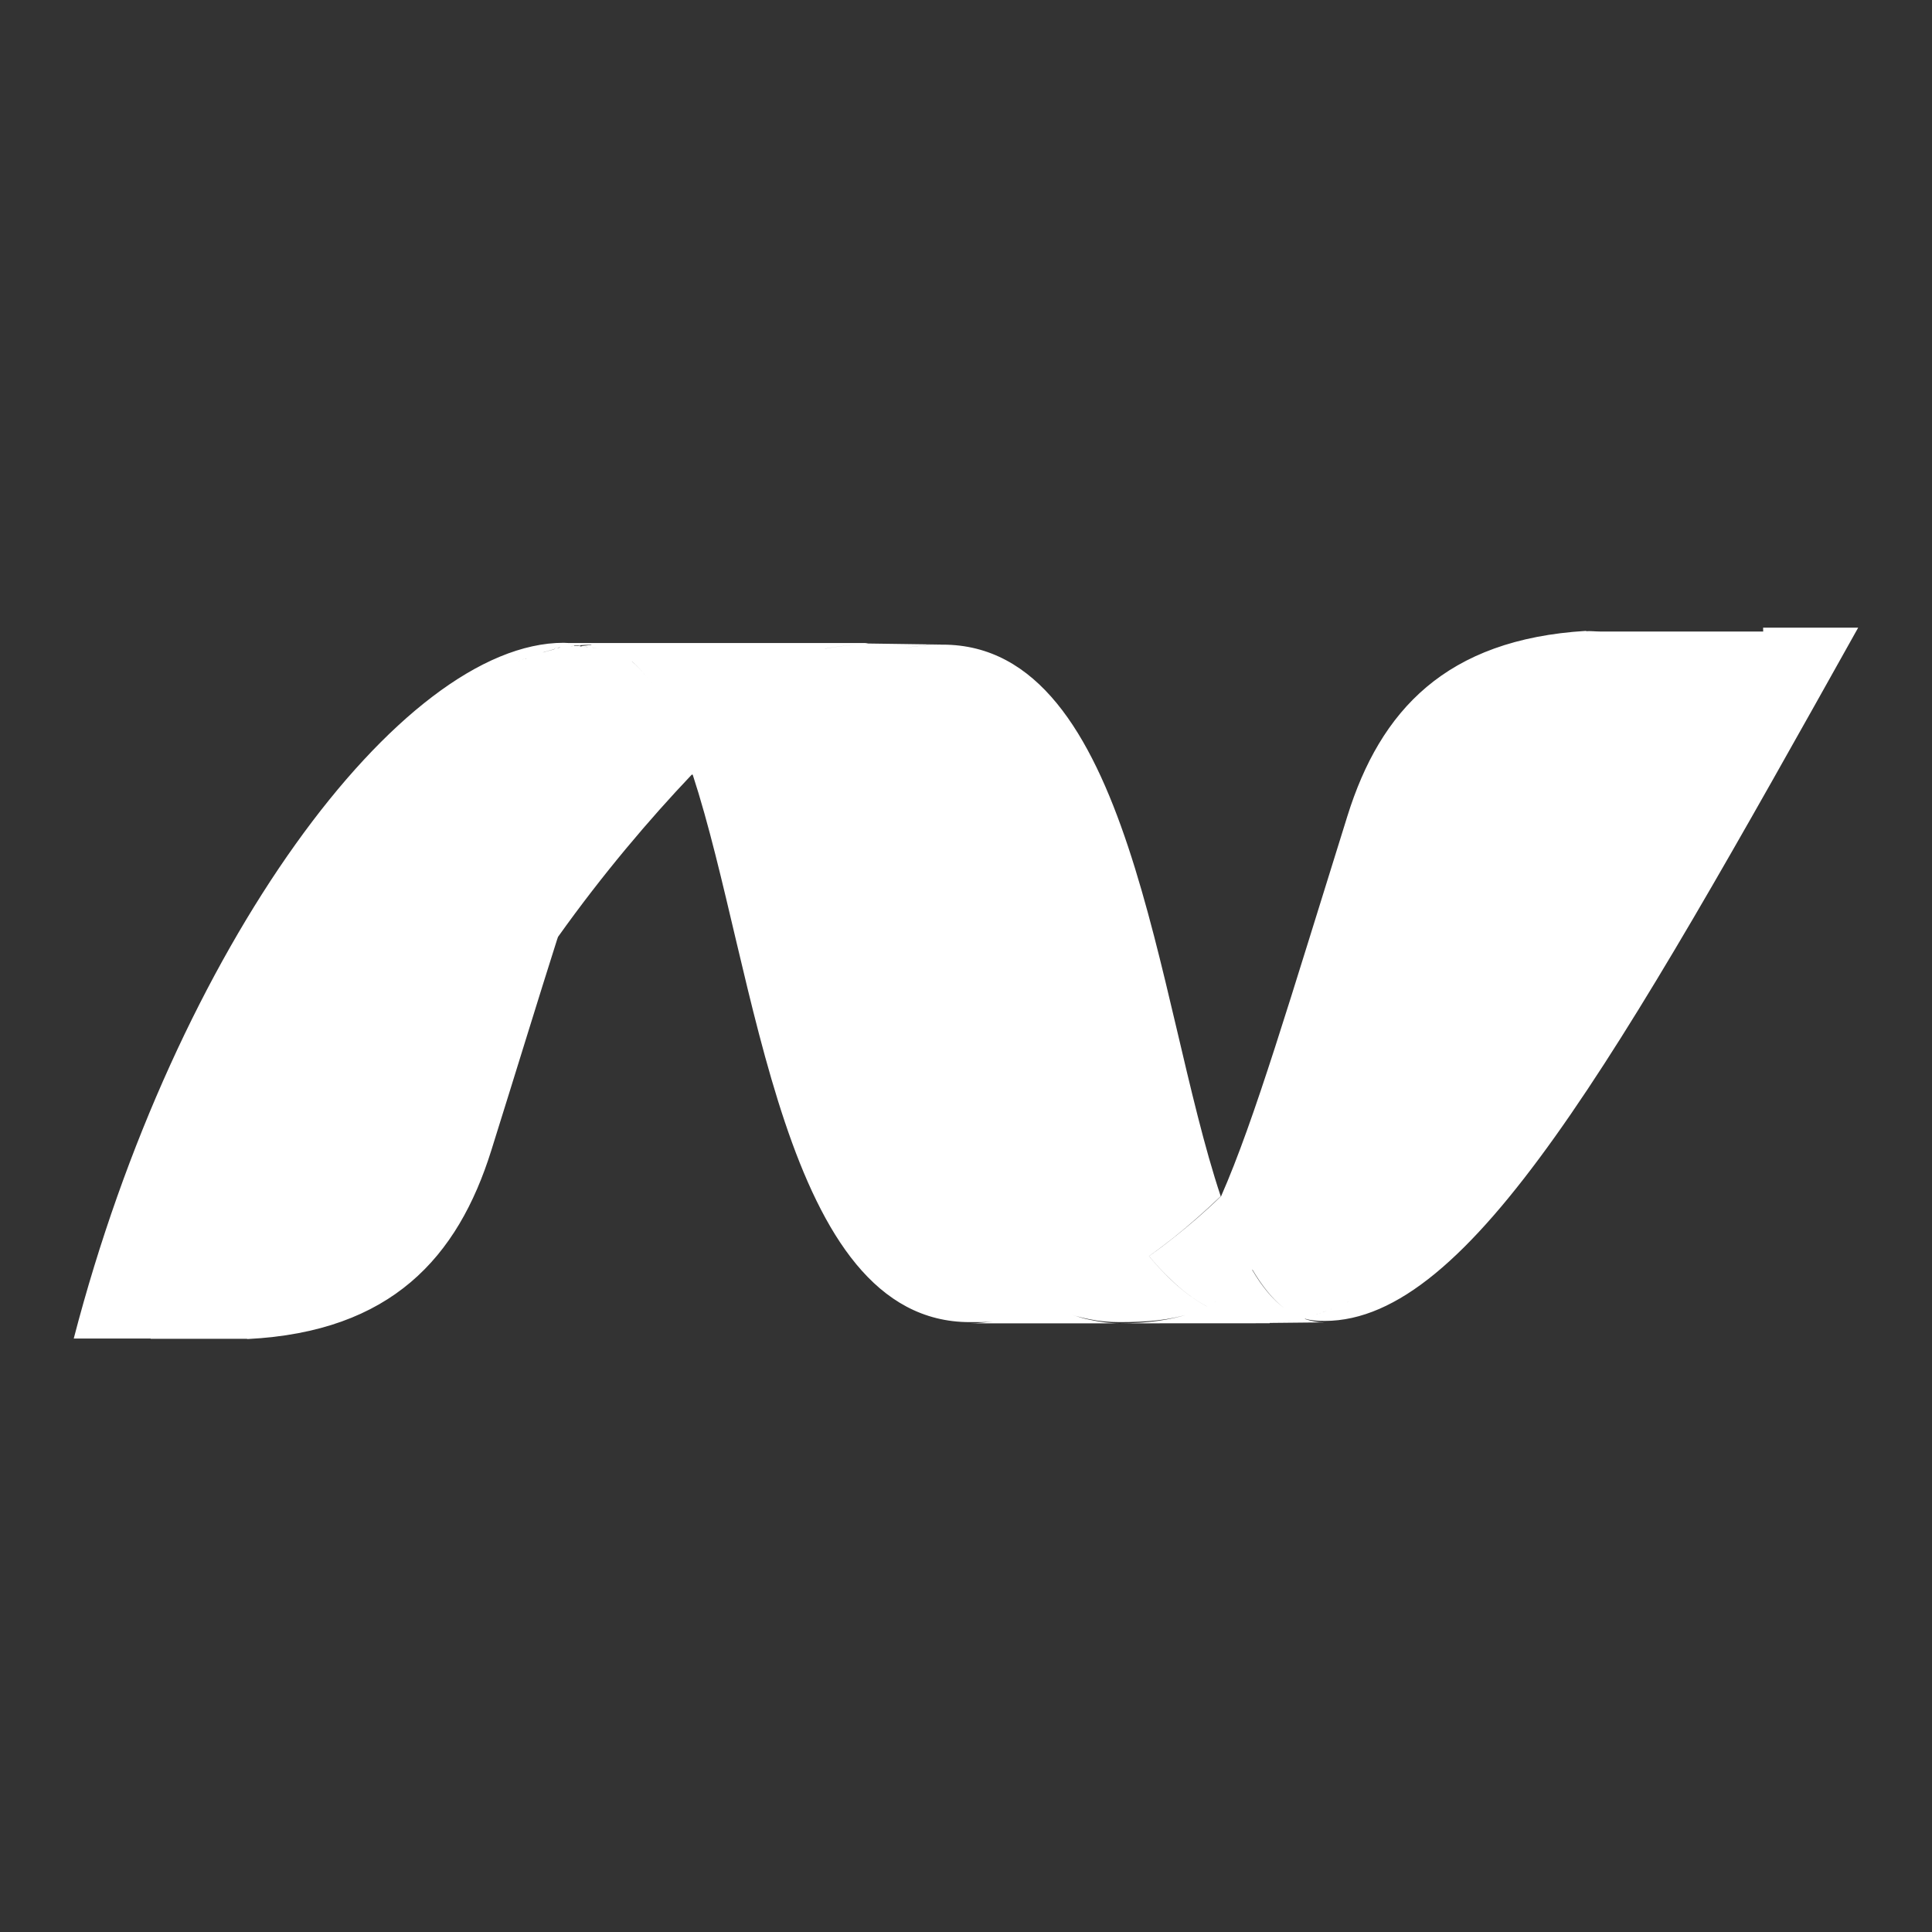 <svg width="24" height="24" viewBox="0 0 24 24" fill="none" xmlns="http://www.w3.org/2000/svg">
<rect x="0" y="0" width="24" height="24" fill="#333333" stroke="none"/>
<path d="M6.434 8.217C6.465 8.203 6.497 8.189 6.528 8.177C6.497 8.189 6.466 8.204 6.434 8.217ZM1.872 16.631H1.967C2.246 16.631 2.324 16.631 2.645 16.631H2.898C2.918 16.631 2.937 16.631 2.957 16.631C2.978 16.631 3.002 16.631 3.025 16.631C3.025 16.631 3.029 16.631 3.029 16.631C3.039 16.631 3.049 16.631 3.058 16.631C3.062 16.631 3.062 16.631 3.065 16.631C3.068 16.631 3.073 16.635 3.077 16.634C4.861 16.543 5.687 15.62 6.103 14.291C6.426 13.26 6.691 12.392 6.923 11.663V11.664C6.926 11.655 6.929 11.647 6.932 11.638C7.492 10.852 8.071 10.173 8.593 9.623H8.605C9.404 12.065 9.712 16.424 12.048 16.424C12.143 16.424 12.241 16.426 12.336 16.416C12.241 16.426 12.149 16.439 12.054 16.439H13.909C13.778 16.439 13.654 16.419 13.534 16.394C13.458 16.379 13.384 16.355 13.312 16.331C13.384 16.355 13.458 16.373 13.534 16.388C13.655 16.413 13.779 16.424 13.909 16.424C14.254 16.424 14.541 16.398 14.791 16.316C14.541 16.398 14.254 16.439 13.909 16.439L15.725 16.438C15.74 16.438 15.756 16.438 15.771 16.438C15.771 16.438 15.772 16.438 15.773 16.438L15.773 16.434L16.458 16.427C16.37 16.427 16.288 16.412 16.21 16.385C16.21 16.384 16.212 16.383 16.213 16.382C16.29 16.405 16.37 16.409 16.456 16.409C18.259 16.409 20.076 13.173 23.083 7.797H21.902L21.903 7.845H21.683C20.575 9.813 19.8 11.495 19.143 12.839C19.801 11.493 20.576 9.813 21.683 7.845H20.062C20.031 7.845 20 7.845 19.97 7.845C19.94 7.845 19.911 7.845 19.883 7.845H19.879C19.819 7.845 19.761 7.837 19.703 7.841C19.703 7.841 19.703 7.835 19.703 7.837C17.962 7.942 17.147 8.825 16.738 10.137C16.021 12.429 15.586 13.913 15.169 14.86C15.169 14.862 15.167 14.862 15.167 14.863V14.861C14.975 15.048 14.776 15.219 14.581 15.374C14.479 15.455 14.377 15.532 14.274 15.604C14.36 15.707 14.447 15.803 14.54 15.89C14.679 16.026 14.828 16.14 14.991 16.228H14.99C14.828 16.14 14.678 16.026 14.538 15.89C14.446 15.803 14.359 15.707 14.273 15.604C14.375 15.532 14.476 15.455 14.579 15.374C14.774 15.218 14.969 15.047 15.164 14.86C14.353 12.428 14.062 8.008 11.71 8.008C11.544 8.008 11.377 8.024 11.21 8.054C11.377 8.023 11.544 8.007 11.71 8.007L10.785 7.994C10.932 7.994 11.071 8.036 11.203 8.036C11.071 8.036 10.931 7.994 10.785 7.994C10.772 7.994 10.76 7.991 10.748 7.992C10.76 7.992 10.773 7.988 10.786 7.988H7.066C7.045 7.988 7.024 7.985 7.002 7.985C4.973 7.985 2.176 11.779 0.916 16.628C0.916 16.628 1.007 16.628 1.158 16.628C1.332 16.628 1.871 16.628 1.871 16.628L1.872 16.631ZM19.621 8.006C19.015 8.197 18.57 8.527 18.239 8.964C18.57 8.527 19.015 8.197 19.621 8.006ZM16.777 16.156C16.771 16.159 16.765 16.162 16.759 16.165C16.751 16.169 16.742 16.173 16.734 16.178C16.733 16.178 16.733 16.178 16.733 16.178C16.747 16.171 16.762 16.163 16.777 16.156ZM16.53 16.265C16.534 16.262 16.538 16.262 16.542 16.261C16.538 16.263 16.534 16.264 16.53 16.265ZM16.313 16.34C16.328 16.336 16.34 16.332 16.354 16.328C16.36 16.325 16.367 16.323 16.374 16.322C16.382 16.319 16.39 16.316 16.396 16.313C16.405 16.31 16.413 16.309 16.42 16.306C16.427 16.303 16.433 16.301 16.439 16.298C16.455 16.292 16.471 16.288 16.487 16.282C16.489 16.282 16.492 16.281 16.493 16.28C16.492 16.28 16.489 16.281 16.487 16.282C16.471 16.288 16.456 16.292 16.441 16.298C16.434 16.301 16.427 16.303 16.421 16.305C16.415 16.308 16.406 16.31 16.398 16.313C16.391 16.316 16.383 16.317 16.375 16.321C16.368 16.324 16.361 16.325 16.355 16.328C16.34 16.331 16.328 16.335 16.314 16.34C16.313 16.34 16.312 16.34 16.311 16.34C16.312 16.34 16.312 16.34 16.313 16.34V16.34ZM6.528 8.183V8.177C6.528 8.177 6.533 8.183 6.533 8.183C6.494 8.183 6.455 8.21 6.416 8.227C6.422 8.224 6.428 8.219 6.434 8.217C6.403 8.231 6.371 8.246 6.34 8.261C6.323 8.269 6.306 8.276 6.29 8.285L6.528 8.183ZM6.893 8.054C6.888 8.057 6.884 8.068 6.88 8.068C6.847 8.076 6.814 8.085 6.781 8.094C6.777 8.094 6.774 8.097 6.77 8.098C6.761 8.1 6.752 8.103 6.742 8.106C6.752 8.103 6.761 8.098 6.77 8.096C6.774 8.096 6.778 8.093 6.781 8.093C6.814 8.084 6.847 8.075 6.88 8.066C6.884 8.066 6.888 8.054 6.893 8.054C6.902 8.051 6.911 8.038 6.921 8.037C6.911 8.038 6.902 8.053 6.893 8.054V8.054ZM6.937 8.049C6.932 8.052 6.927 8.055 6.923 8.057C6.927 8.054 6.932 8.048 6.937 8.047C6.947 8.044 6.956 8.036 6.966 8.036C6.956 8.036 6.947 8.048 6.937 8.049ZM7.299 8.037C7.281 8.034 7.264 8.036 7.247 8.036C7.246 8.036 7.245 8.036 7.245 8.036C7.262 8.036 7.28 8.033 7.298 8.036C7.3 8.036 7.301 8.035 7.304 8.035C7.302 8.036 7.301 8.037 7.299 8.037ZM7.346 8.014C7.302 8.014 7.259 8.023 7.215 8.026C7.221 8.026 7.227 8.033 7.233 8.035C7.222 8.033 7.211 8.027 7.199 8.026C7.205 8.025 7.21 8.022 7.215 8.022C7.212 8.022 7.212 8.021 7.209 8.021C7.205 8.018 7.2 8.016 7.2 8.016V8.02C7.152 8.023 7.155 8.024 7.134 8.026L7.131 8.022C7.125 8.022 7.121 8.025 7.115 8.025C7.107 8.028 7.097 8.028 7.088 8.029C7.083 8.029 7.078 8.029 7.073 8.032C7.063 8.035 7.054 8.036 7.045 8.038C7.044 8.038 7.043 8.039 7.043 8.039C7.043 8.039 7.044 8.039 7.045 8.039C7.055 8.039 7.063 8.034 7.073 8.032C7.078 8.032 7.083 8.029 7.088 8.029C7.097 8.029 7.106 8.025 7.115 8.024C7.12 8.024 7.124 8.024 7.13 8.021C7.148 8.018 7.166 8.017 7.184 8.015C7.188 8.015 7.191 8.016 7.195 8.016C7.246 8.012 7.295 8.01 7.346 8.01V8.014ZM7.466 8.066C7.433 8.057 7.398 8.051 7.364 8.045C7.361 8.045 7.358 8.043 7.355 8.042C7.357 8.043 7.36 8.044 7.363 8.044C7.397 8.051 7.433 8.057 7.466 8.066C7.467 8.066 7.468 8.067 7.469 8.067C7.468 8.067 7.468 8.067 7.467 8.067L7.466 8.066ZM8.201 8.653C8.201 8.653 8.201 8.654 8.2 8.654C8.094 8.475 7.978 8.325 7.849 8.216C7.85 8.216 7.853 8.218 7.854 8.219C7.981 8.329 8.095 8.477 8.2 8.654L8.201 8.653ZM10.249 8.058C10.384 8.033 10.52 8.016 10.653 8.01C10.519 8.017 10.384 8.033 10.248 8.059L10.249 8.058ZM10.657 8.21C10.802 8.156 10.947 8.114 11.092 8.081C10.946 8.114 10.802 8.156 10.657 8.21ZM12.828 16.319C12.916 16.295 13.004 16.268 13.092 16.237C13.004 16.268 12.916 16.295 12.828 16.319ZM15.102 16.171C15.097 16.174 15.091 16.176 15.086 16.179C15.091 16.176 15.098 16.173 15.103 16.17L15.102 16.171ZM15.556 15.776L15.557 15.773C15.557 15.773 15.557 15.772 15.558 15.772C15.676 15.972 15.806 16.137 15.953 16.251C15.806 16.139 15.674 15.978 15.556 15.776ZM15.891 16.421C15.885 16.424 15.88 16.424 15.874 16.424C15.873 16.424 15.873 16.424 15.872 16.424C15.878 16.424 15.884 16.424 15.889 16.421C15.901 16.421 15.912 16.421 15.924 16.418C15.925 16.418 15.925 16.418 15.925 16.418C15.914 16.421 15.902 16.421 15.891 16.421ZM16.033 16.406C16.02 16.408 16.006 16.409 15.993 16.412C15.989 16.412 15.986 16.415 15.982 16.415H15.979C15.967 16.416 15.954 16.418 15.942 16.418C15.941 16.418 15.941 16.418 15.941 16.418C15.953 16.418 15.965 16.415 15.977 16.415H15.98C15.984 16.415 15.988 16.412 15.992 16.412C16.005 16.409 16.018 16.407 16.031 16.406C16.033 16.406 16.034 16.406 16.034 16.406C16.034 16.406 16.034 16.406 16.033 16.406Z" fill="white"/>
</svg>
